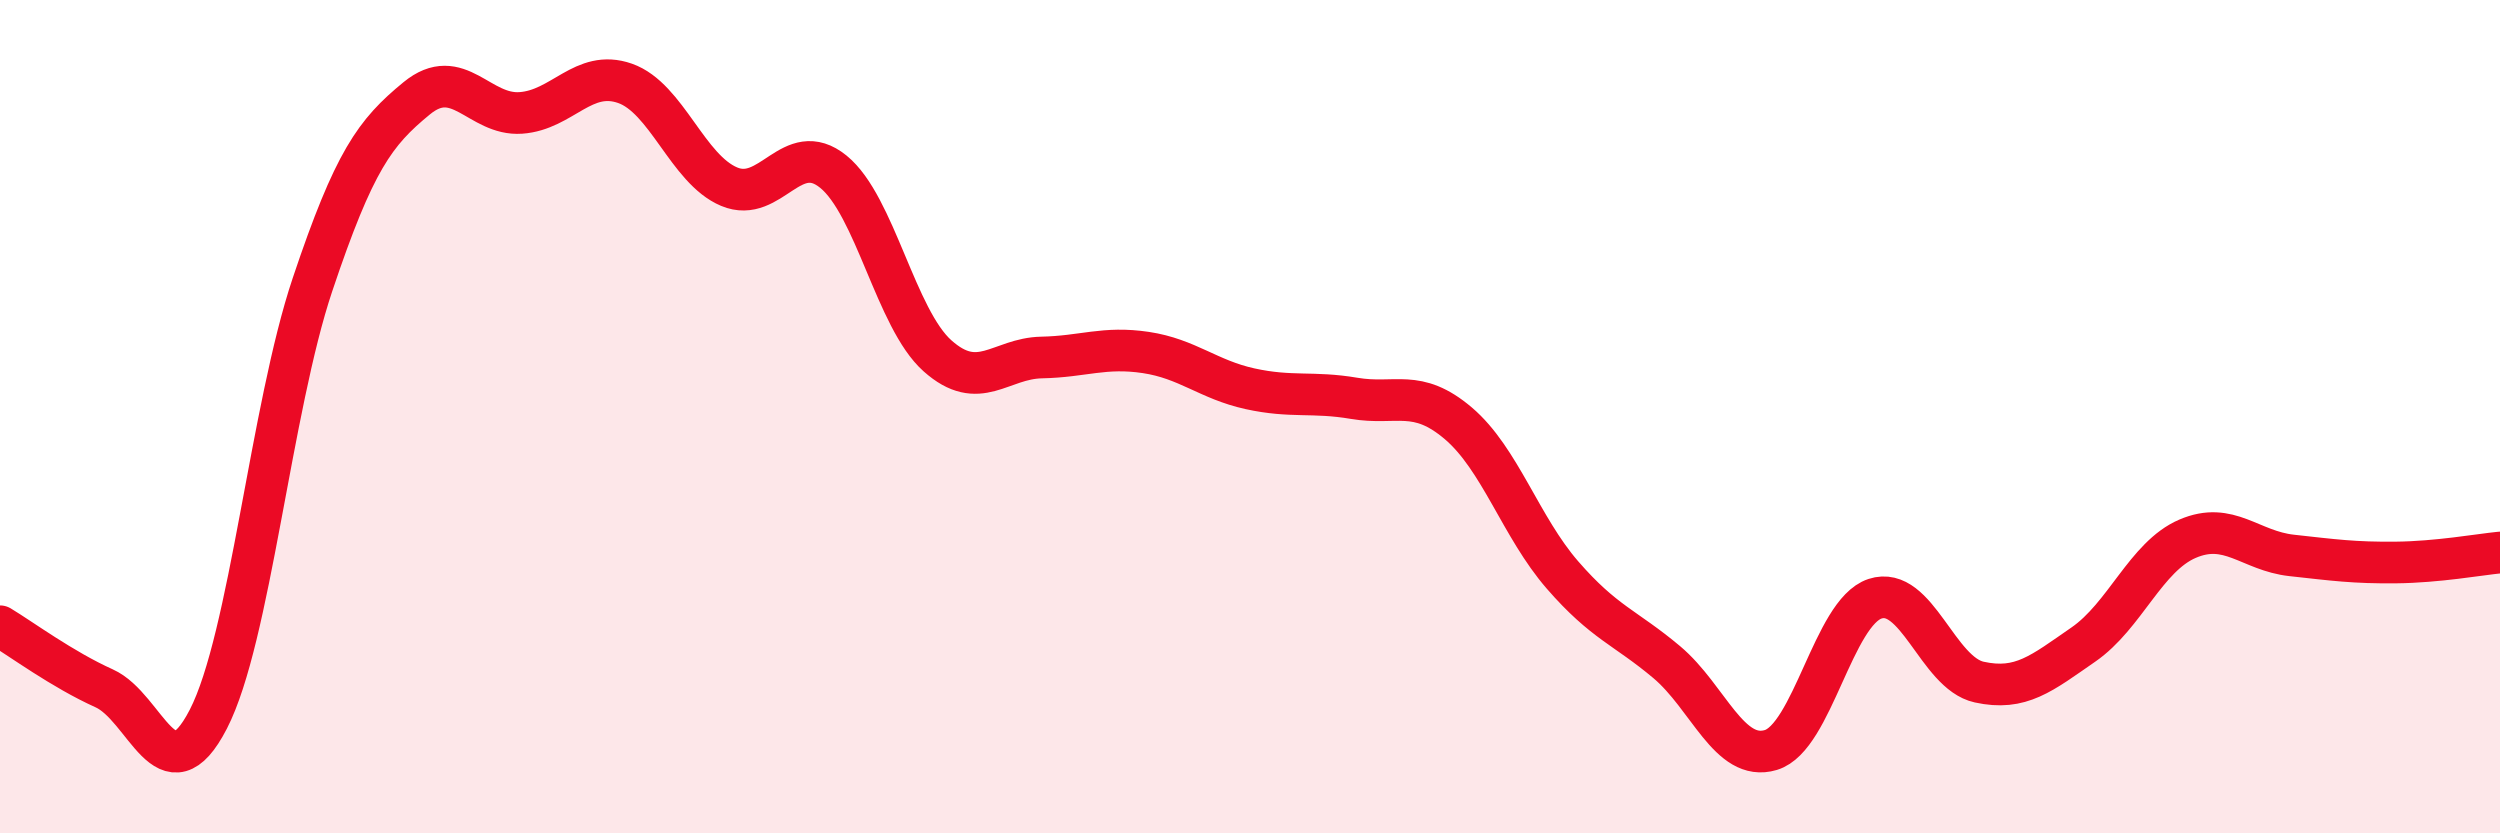 
    <svg width="60" height="20" viewBox="0 0 60 20" xmlns="http://www.w3.org/2000/svg">
      <path
        d="M 0,15.03 C 0.5,15.33 1.5,16.07 2.5,16.52 C 3.5,16.97 4,19.2 5,17.26 C 6,15.32 6.5,9.81 7.5,6.83 C 8.5,3.85 9,3.18 10,2.36 C 11,1.54 11.5,2.78 12.5,2.71 C 13.5,2.64 14,1.65 15,2 C 16,2.35 16.5,4.06 17.5,4.48 C 18.5,4.9 19,3.31 20,4.12 C 21,4.93 21.5,7.65 22.5,8.54 C 23.5,9.43 24,8.6 25,8.58 C 26,8.56 26.5,8.31 27.5,8.46 C 28.5,8.61 29,9.11 30,9.33 C 31,9.55 31.5,9.39 32.5,9.56 C 33.5,9.73 34,9.31 35,10.16 C 36,11.01 36.5,12.65 37.5,13.8 C 38.5,14.95 39,15.05 40,15.89 C 41,16.73 41.5,18.3 42.5,18 C 43.5,17.7 44,14.7 45,14.37 C 46,14.04 46.5,16.15 47.5,16.37 C 48.5,16.59 49,16.16 50,15.47 C 51,14.78 51.5,13.36 52.5,12.93 C 53.5,12.5 54,13.22 55,13.33 C 56,13.44 56.5,13.51 57.5,13.5 C 58.5,13.49 59.5,13.31 60,13.26L60 20L0 20Z"
        fill="#EB0A25"
        opacity="0.1"
        stroke-linecap="round"
        stroke-linejoin="round"
      />
      <path
        d="M 0,15.03 C 0.5,15.33 1.5,16.07 2.5,16.52 C 3.5,16.97 4,19.2 5,17.26 C 6,15.32 6.5,9.81 7.5,6.83 C 8.5,3.85 9,3.18 10,2.36 C 11,1.54 11.5,2.78 12.5,2.71 C 13.5,2.64 14,1.65 15,2 C 16,2.35 16.5,4.06 17.5,4.48 C 18.5,4.9 19,3.31 20,4.12 C 21,4.93 21.5,7.65 22.5,8.54 C 23.5,9.43 24,8.6 25,8.58 C 26,8.56 26.5,8.31 27.5,8.46 C 28.5,8.61 29,9.11 30,9.33 C 31,9.55 31.5,9.39 32.5,9.56 C 33.5,9.73 34,9.31 35,10.16 C 36,11.01 36.5,12.65 37.5,13.8 C 38.5,14.95 39,15.05 40,15.89 C 41,16.73 41.5,18.3 42.5,18 C 43.5,17.7 44,14.7 45,14.37 C 46,14.04 46.5,16.15 47.5,16.37 C 48.5,16.59 49,16.16 50,15.47 C 51,14.78 51.5,13.36 52.5,12.93 C 53.5,12.5 54,13.22 55,13.33 C 56,13.44 56.5,13.51 57.5,13.5 C 58.5,13.49 59.5,13.31 60,13.26"
        stroke="#EB0A25"
        stroke-width="1"
        fill="none"
        stroke-linecap="round"
        stroke-linejoin="round"
      />
    </svg>
  